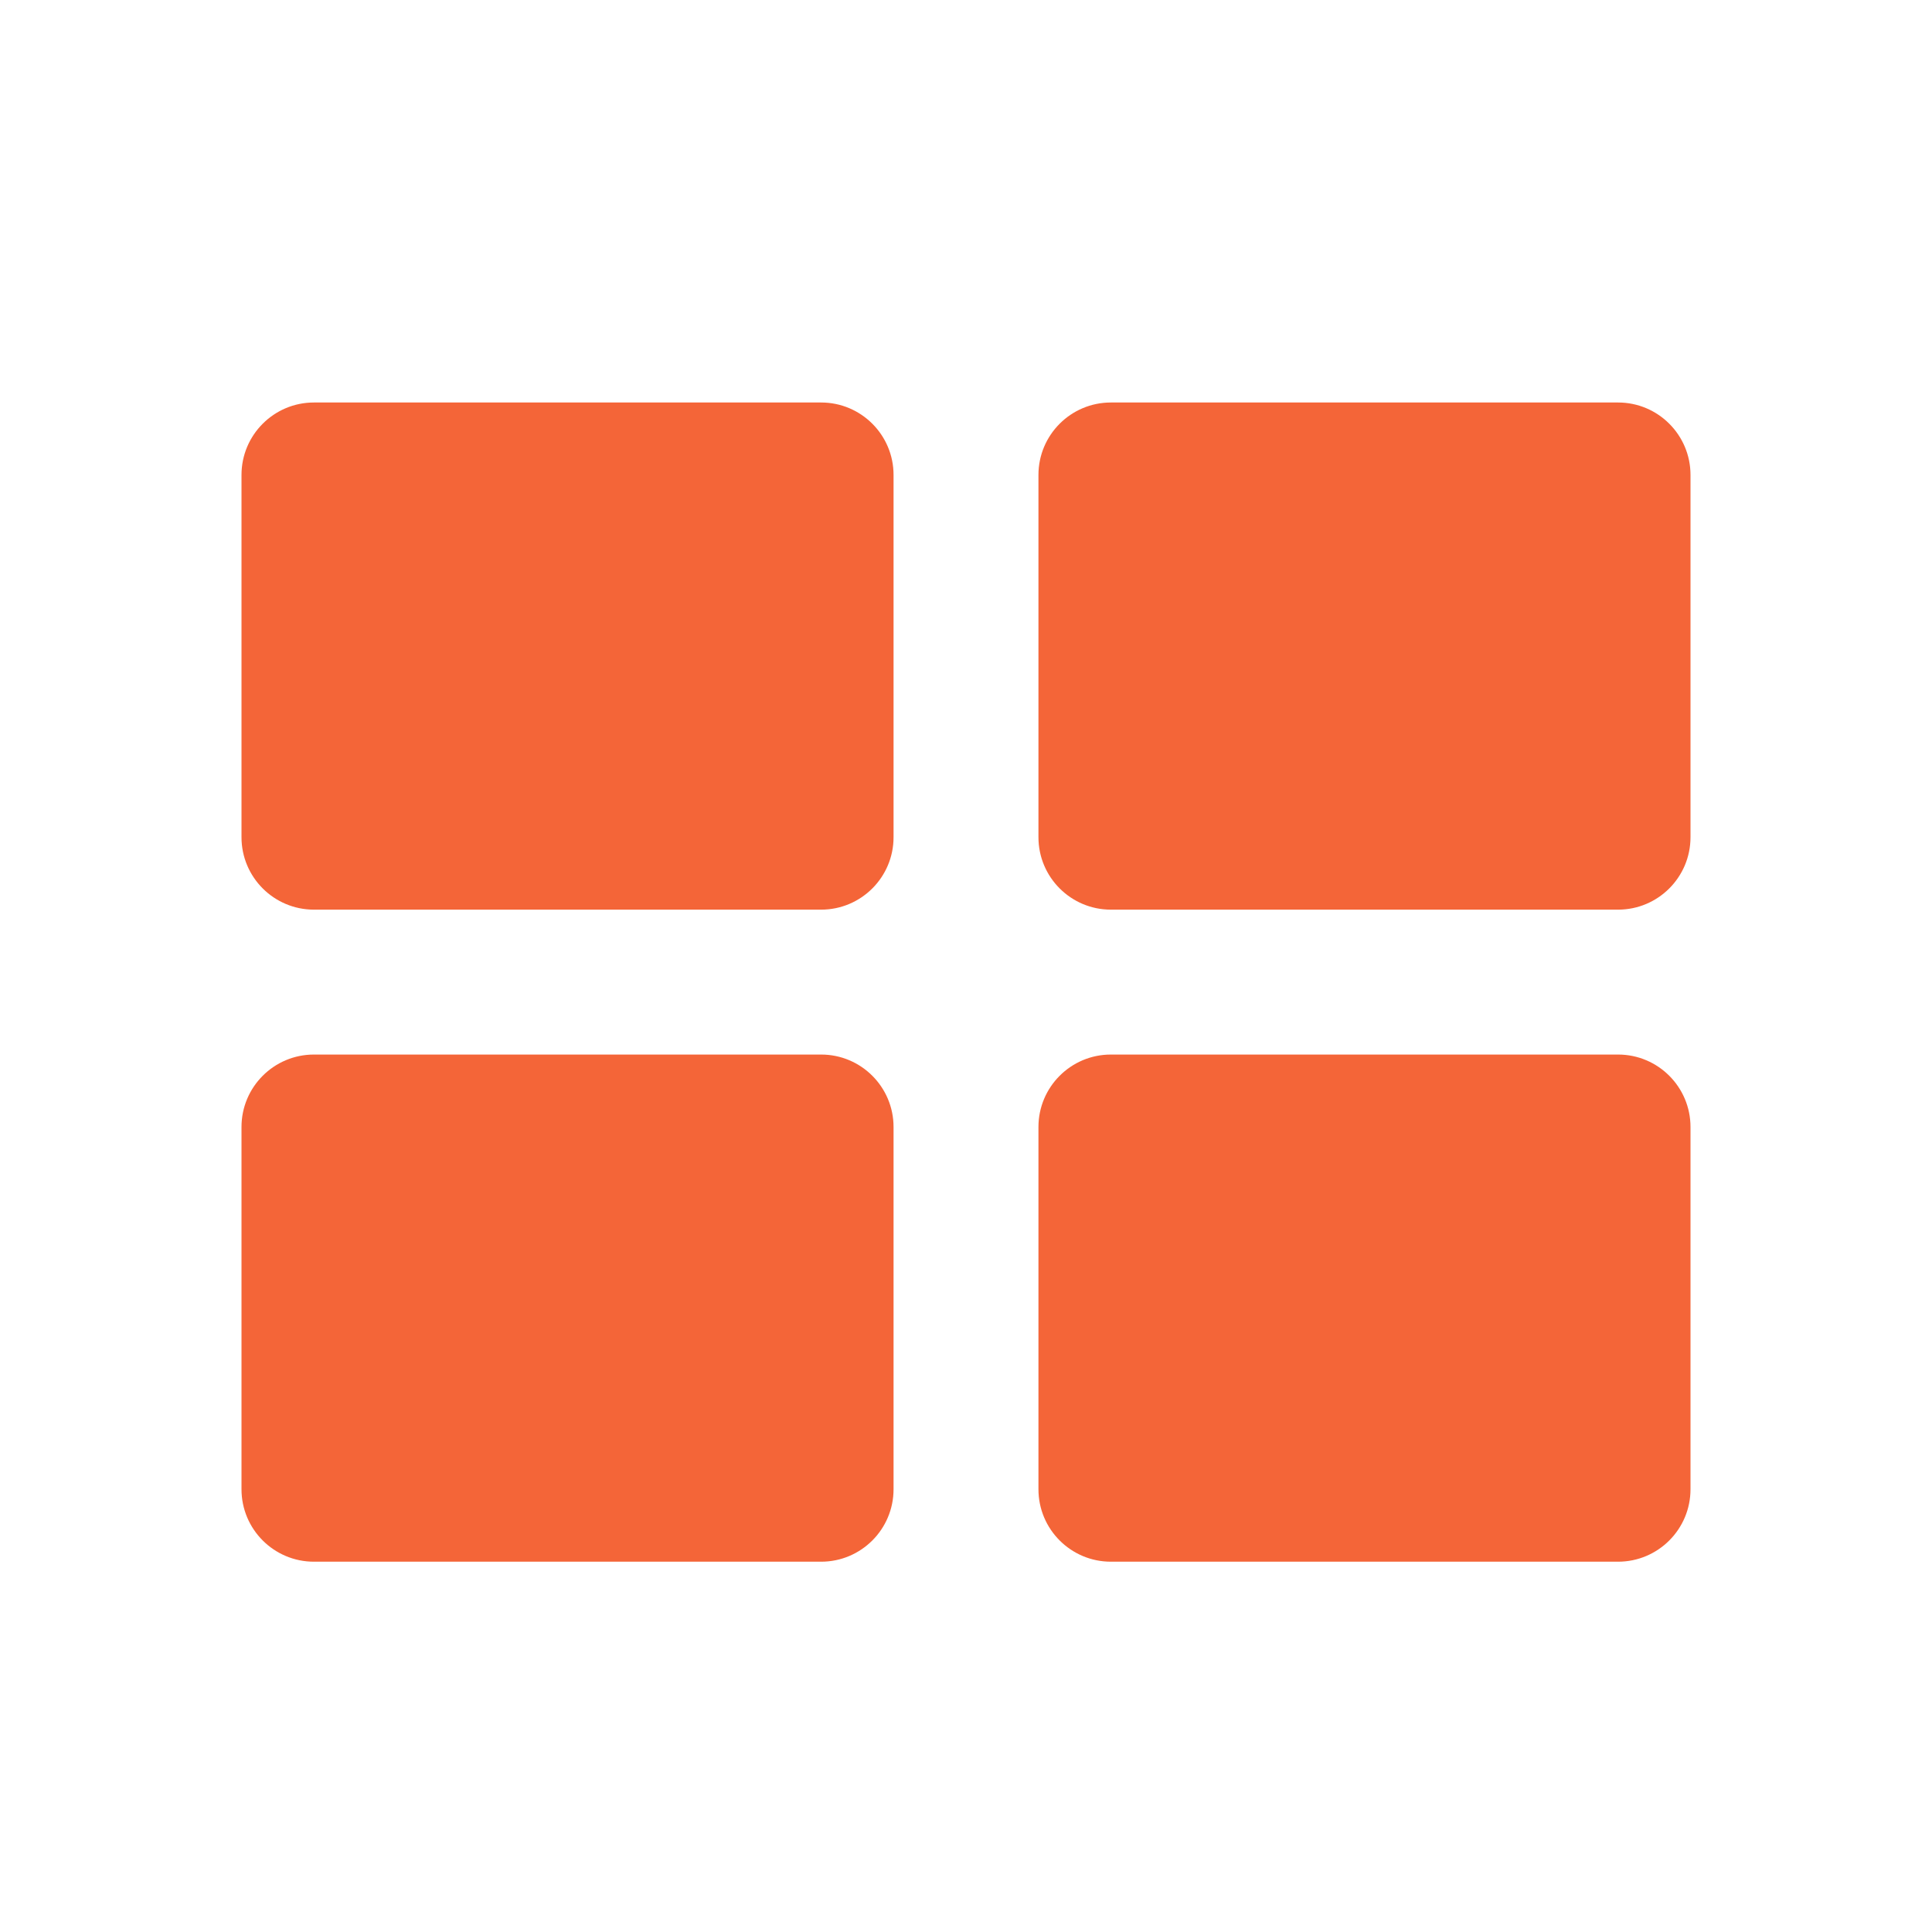 <svg width="48" height="48" viewBox="0 0 48 48" fill="none" xmlns="http://www.w3.org/2000/svg">
<path fill-rule="evenodd" clip-rule="evenodd" d="M7.8 26.2H20.4C21.394 26.2 22.2 27.006 22.2 28V37C22.2 37.994 21.394 38.8 20.4 38.8H7.8C6.806 38.8 6 37.994 6 37V28C6 27.006 6.806 26.2 7.8 26.2ZM7.8 10H20.4C21.394 10 22.2 10.806 22.2 11.8V20.8C22.2 21.794 21.394 22.6 20.4 22.6H7.8C6.806 22.6 6 21.794 6 20.8V11.8C6 10.806 6.806 10 7.8 10ZM27.6 26.2H40.2C41.194 26.2 42 27.006 42 28V37C42 37.994 41.194 38.8 40.2 38.8H27.6C26.606 38.8 25.8 37.994 25.8 37V28C25.8 27.006 26.606 26.2 27.6 26.2ZM27.6 10H40.2C41.194 10 42 10.806 42 11.8V20.8C42 21.794 41.194 22.6 40.2 22.6H27.6C26.606 22.6 25.8 21.794 25.8 20.8V11.8C25.8 10.806 26.606 10 27.6 10Z" fill="#F46538"/>
</svg>

